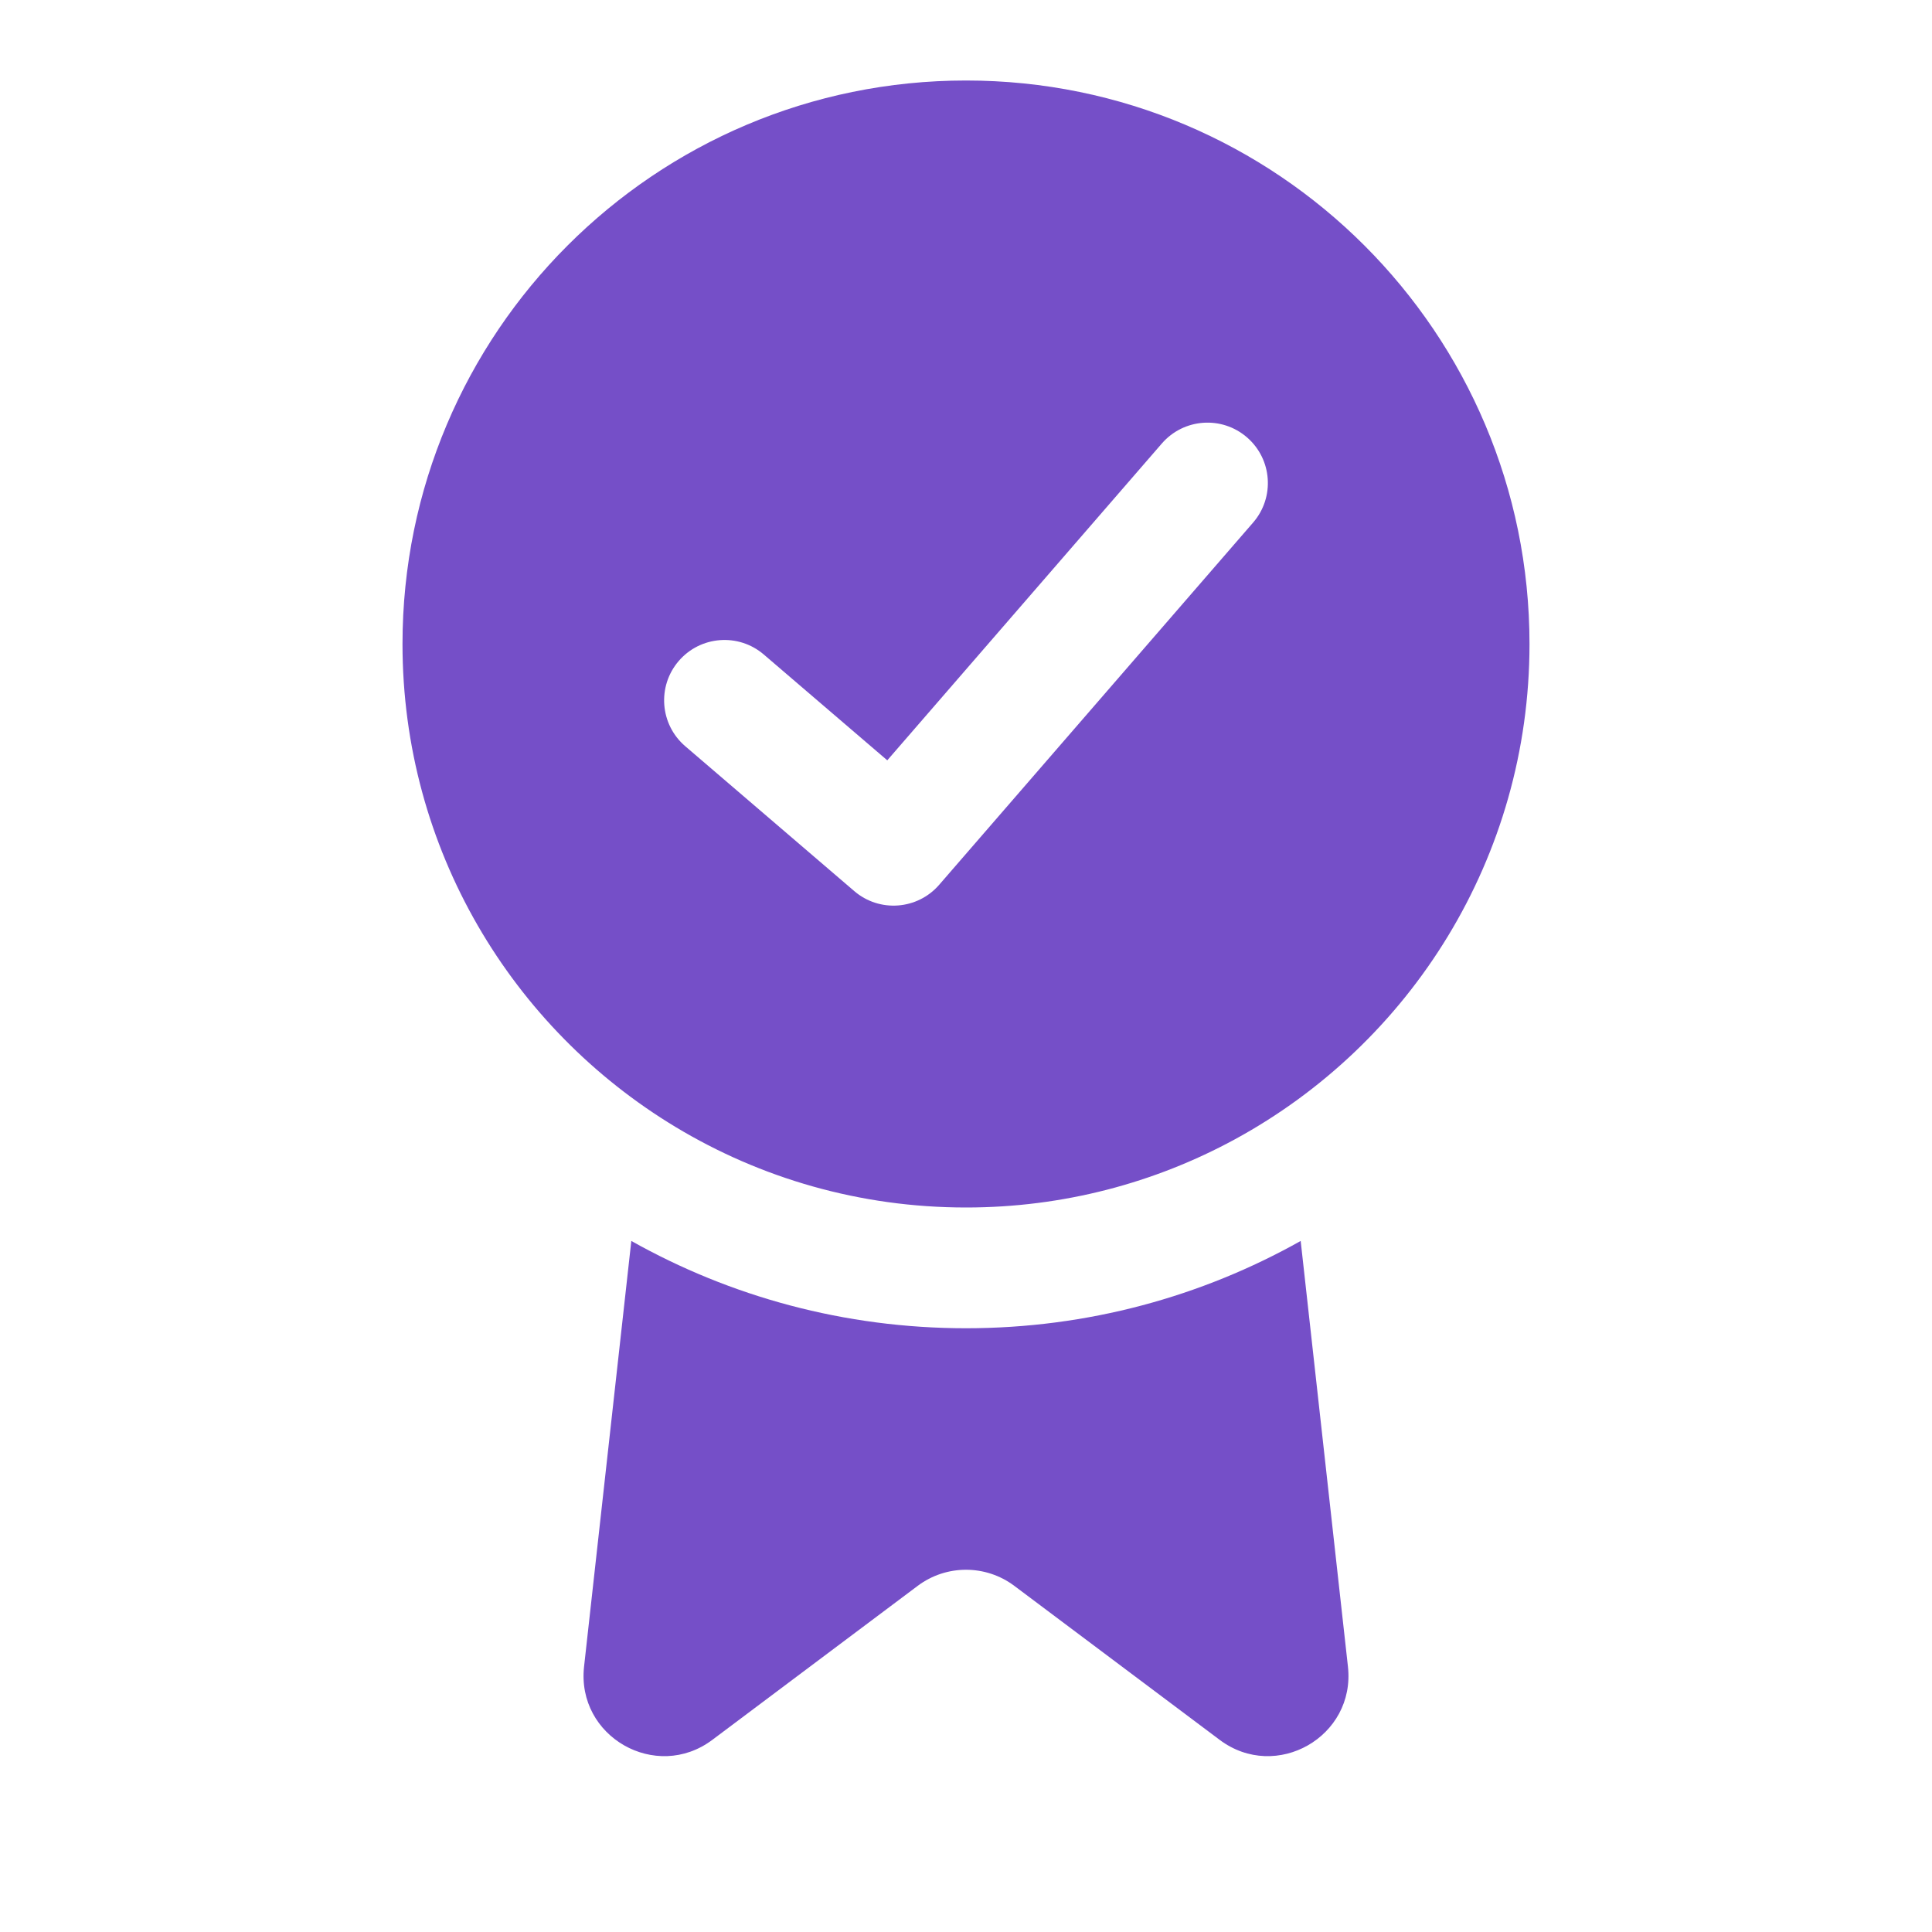 <svg width="48" height="48" viewBox="0 0 48 48" fill="none" xmlns="http://www.w3.org/2000/svg">
<path fill-rule="evenodd" clip-rule="evenodd" d="M30.673 28.31C28.689 29.388 26.416 30 24 30C21.361 30 18.892 29.27 16.785 28C12.719 25.55 10 21.093 10 16C10 8.268 16.268 2 24 2C31.732 2 38 8.268 38 16C38 21.316 35.037 25.939 30.673 28.31ZM30.982 10.867C31.608 11.409 31.676 12.356 31.134 12.982L23.334 21.982C22.793 22.606 21.85 22.676 21.224 22.139L17.024 18.539C16.395 18 16.322 17.053 16.861 16.424C17.4 15.795 18.347 15.722 18.976 16.261L22.044 18.89L28.866 11.018C29.409 10.392 30.356 10.324 30.982 10.867Z" fill="#754FC8"/>
<path d="M14.511 41.405L15.685 30.831C18.143 32.212 20.98 33 24 33C27.02 33 29.857 32.212 32.315 30.831L33.489 41.405C33.683 43.147 31.703 44.277 30.302 43.226L25.2 39.4C24.489 38.867 23.511 38.867 22.8 39.4L17.698 43.226C16.297 44.277 14.317 43.147 14.511 41.405Z" fill="#754FC8"/>
</svg>
